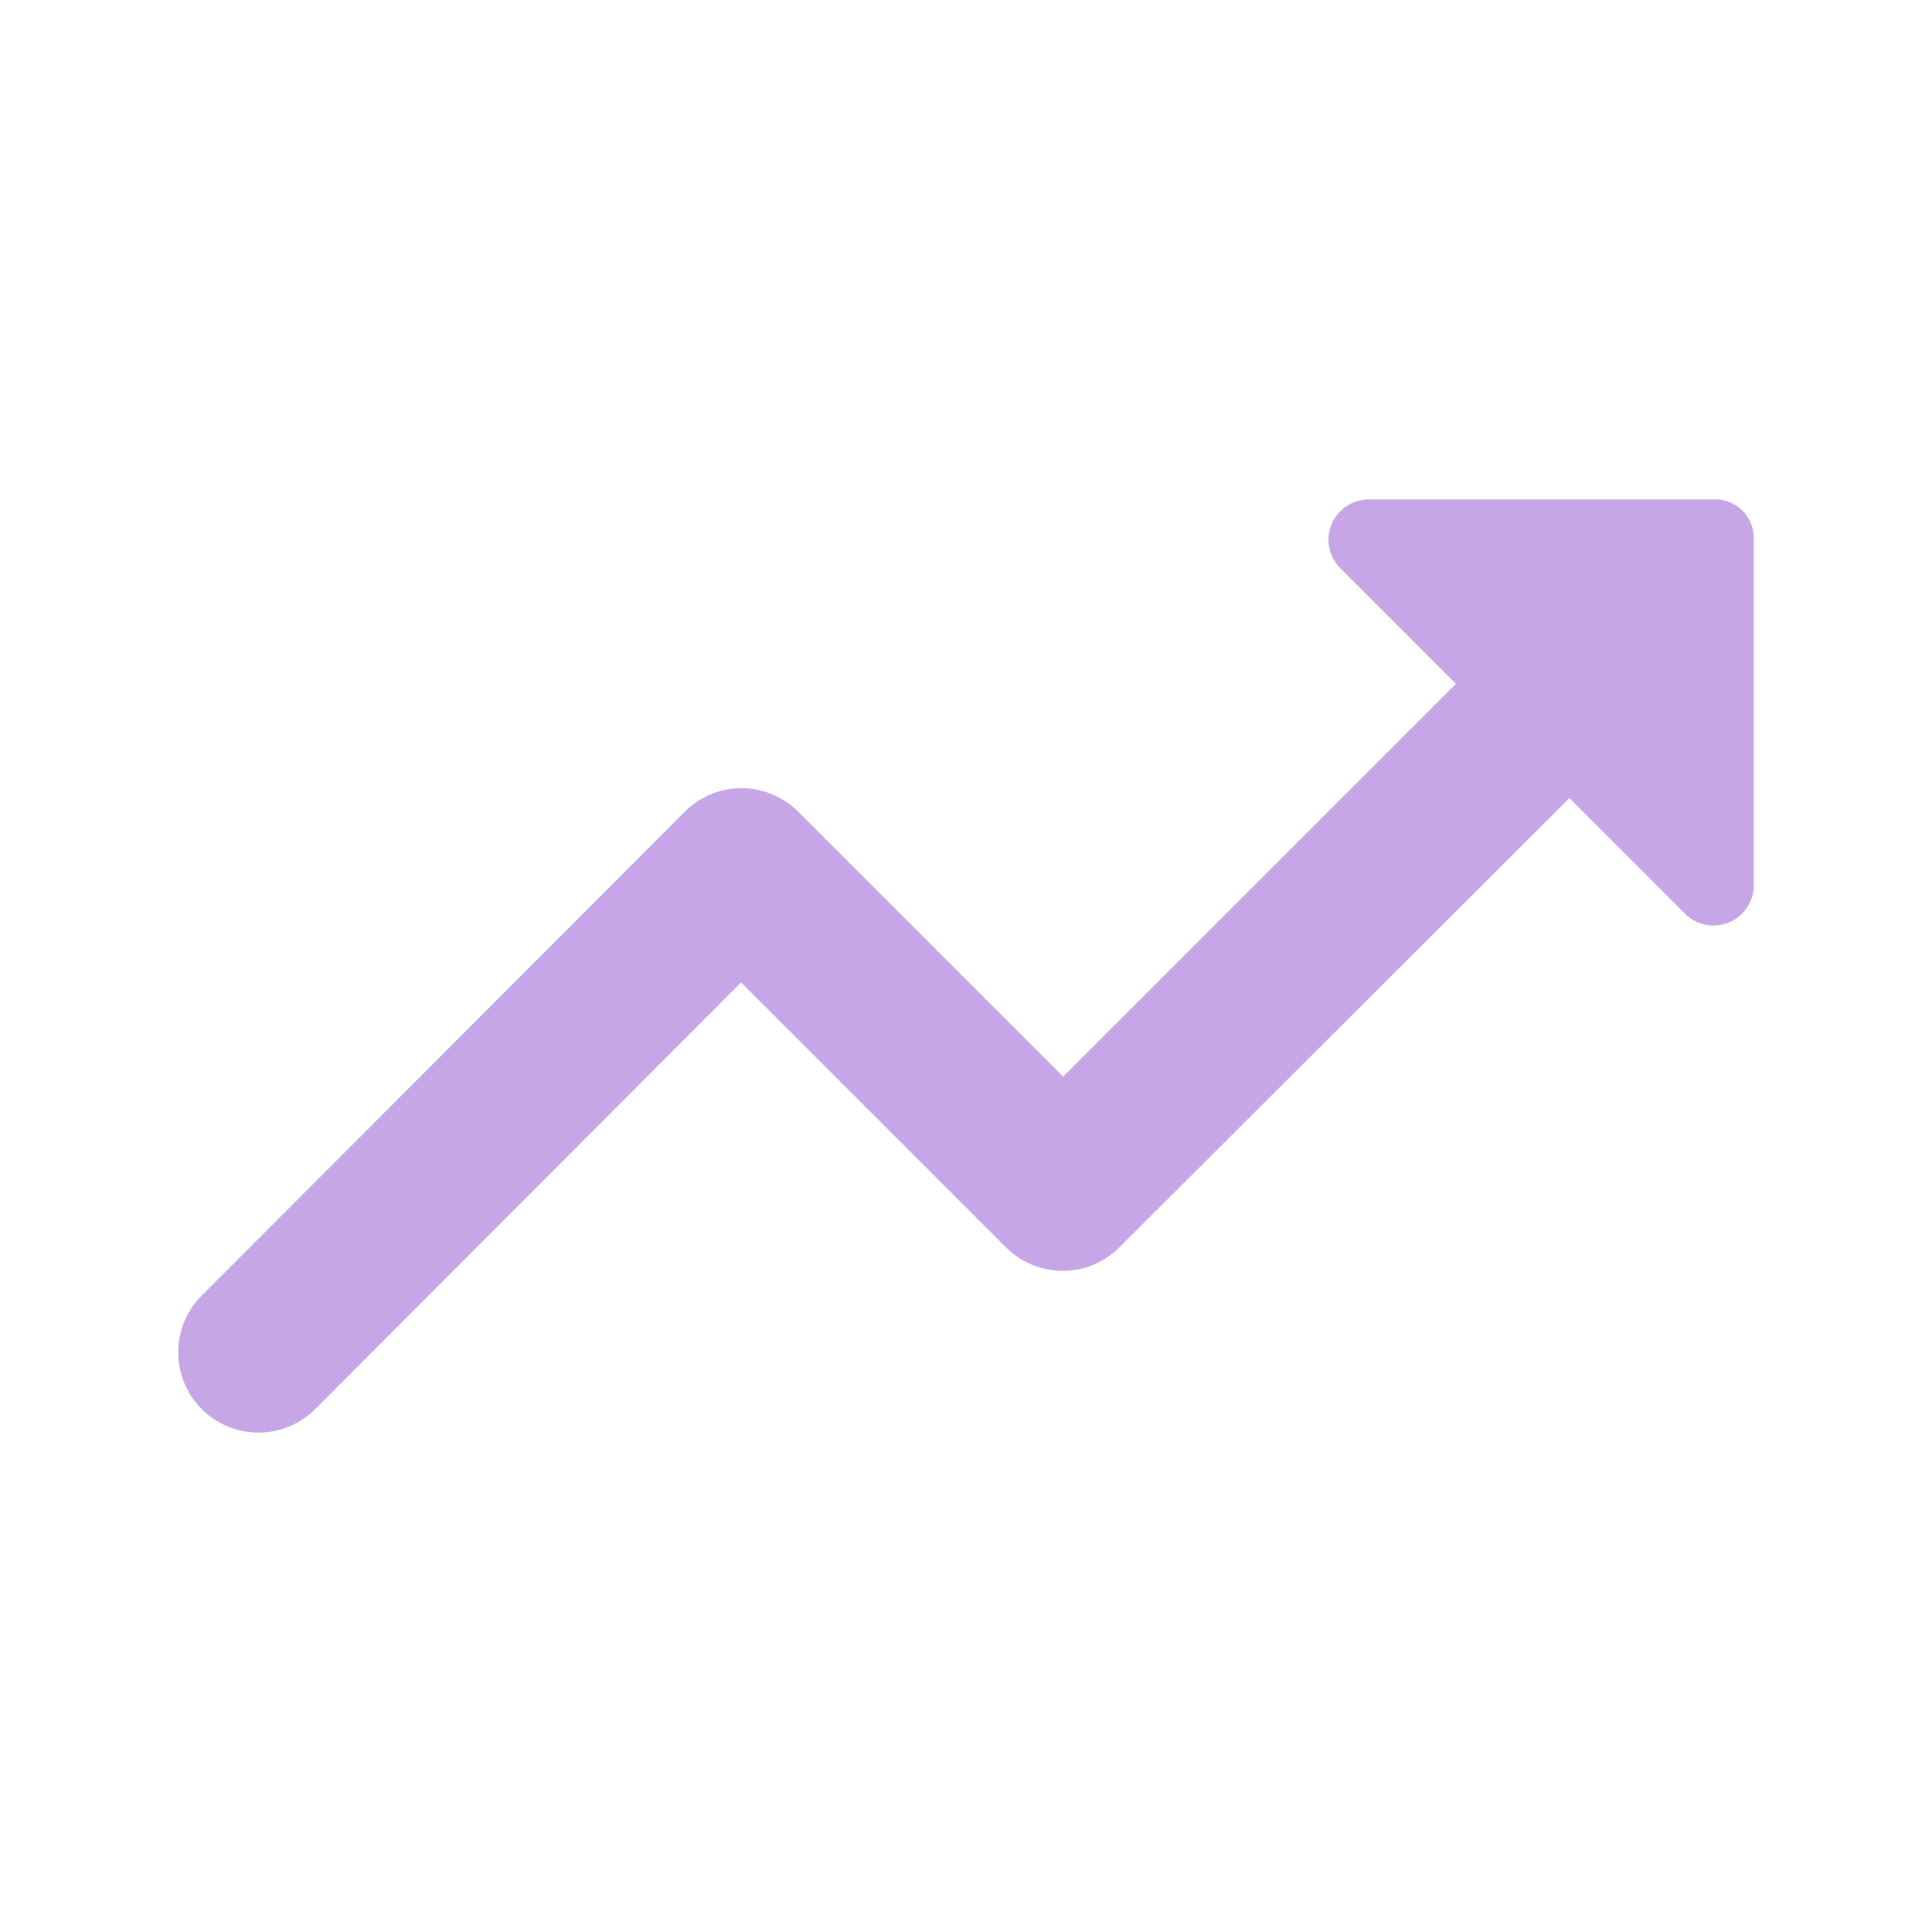 <svg width="24" height="24" viewBox="0 0 24 24" fill="none" xmlns="http://www.w3.org/2000/svg"><path d="M16.646 7.054l1.44 1.44-4.88 4.88-3.29-3.29a.996.996 0 00-1.41 0l-6 6.01a.996.996 0 101.41 1.41l5.29-5.3 3.29 3.29c.39.39 1.02.39 1.41 0l5.59-5.58 1.44 1.44a.5.5 0 00.85-.35v-4.3a.48.48 0 00-.49-.5h-4.29a.5.5 0 00-.36.85z" fill="#C6A6E6"/></svg>